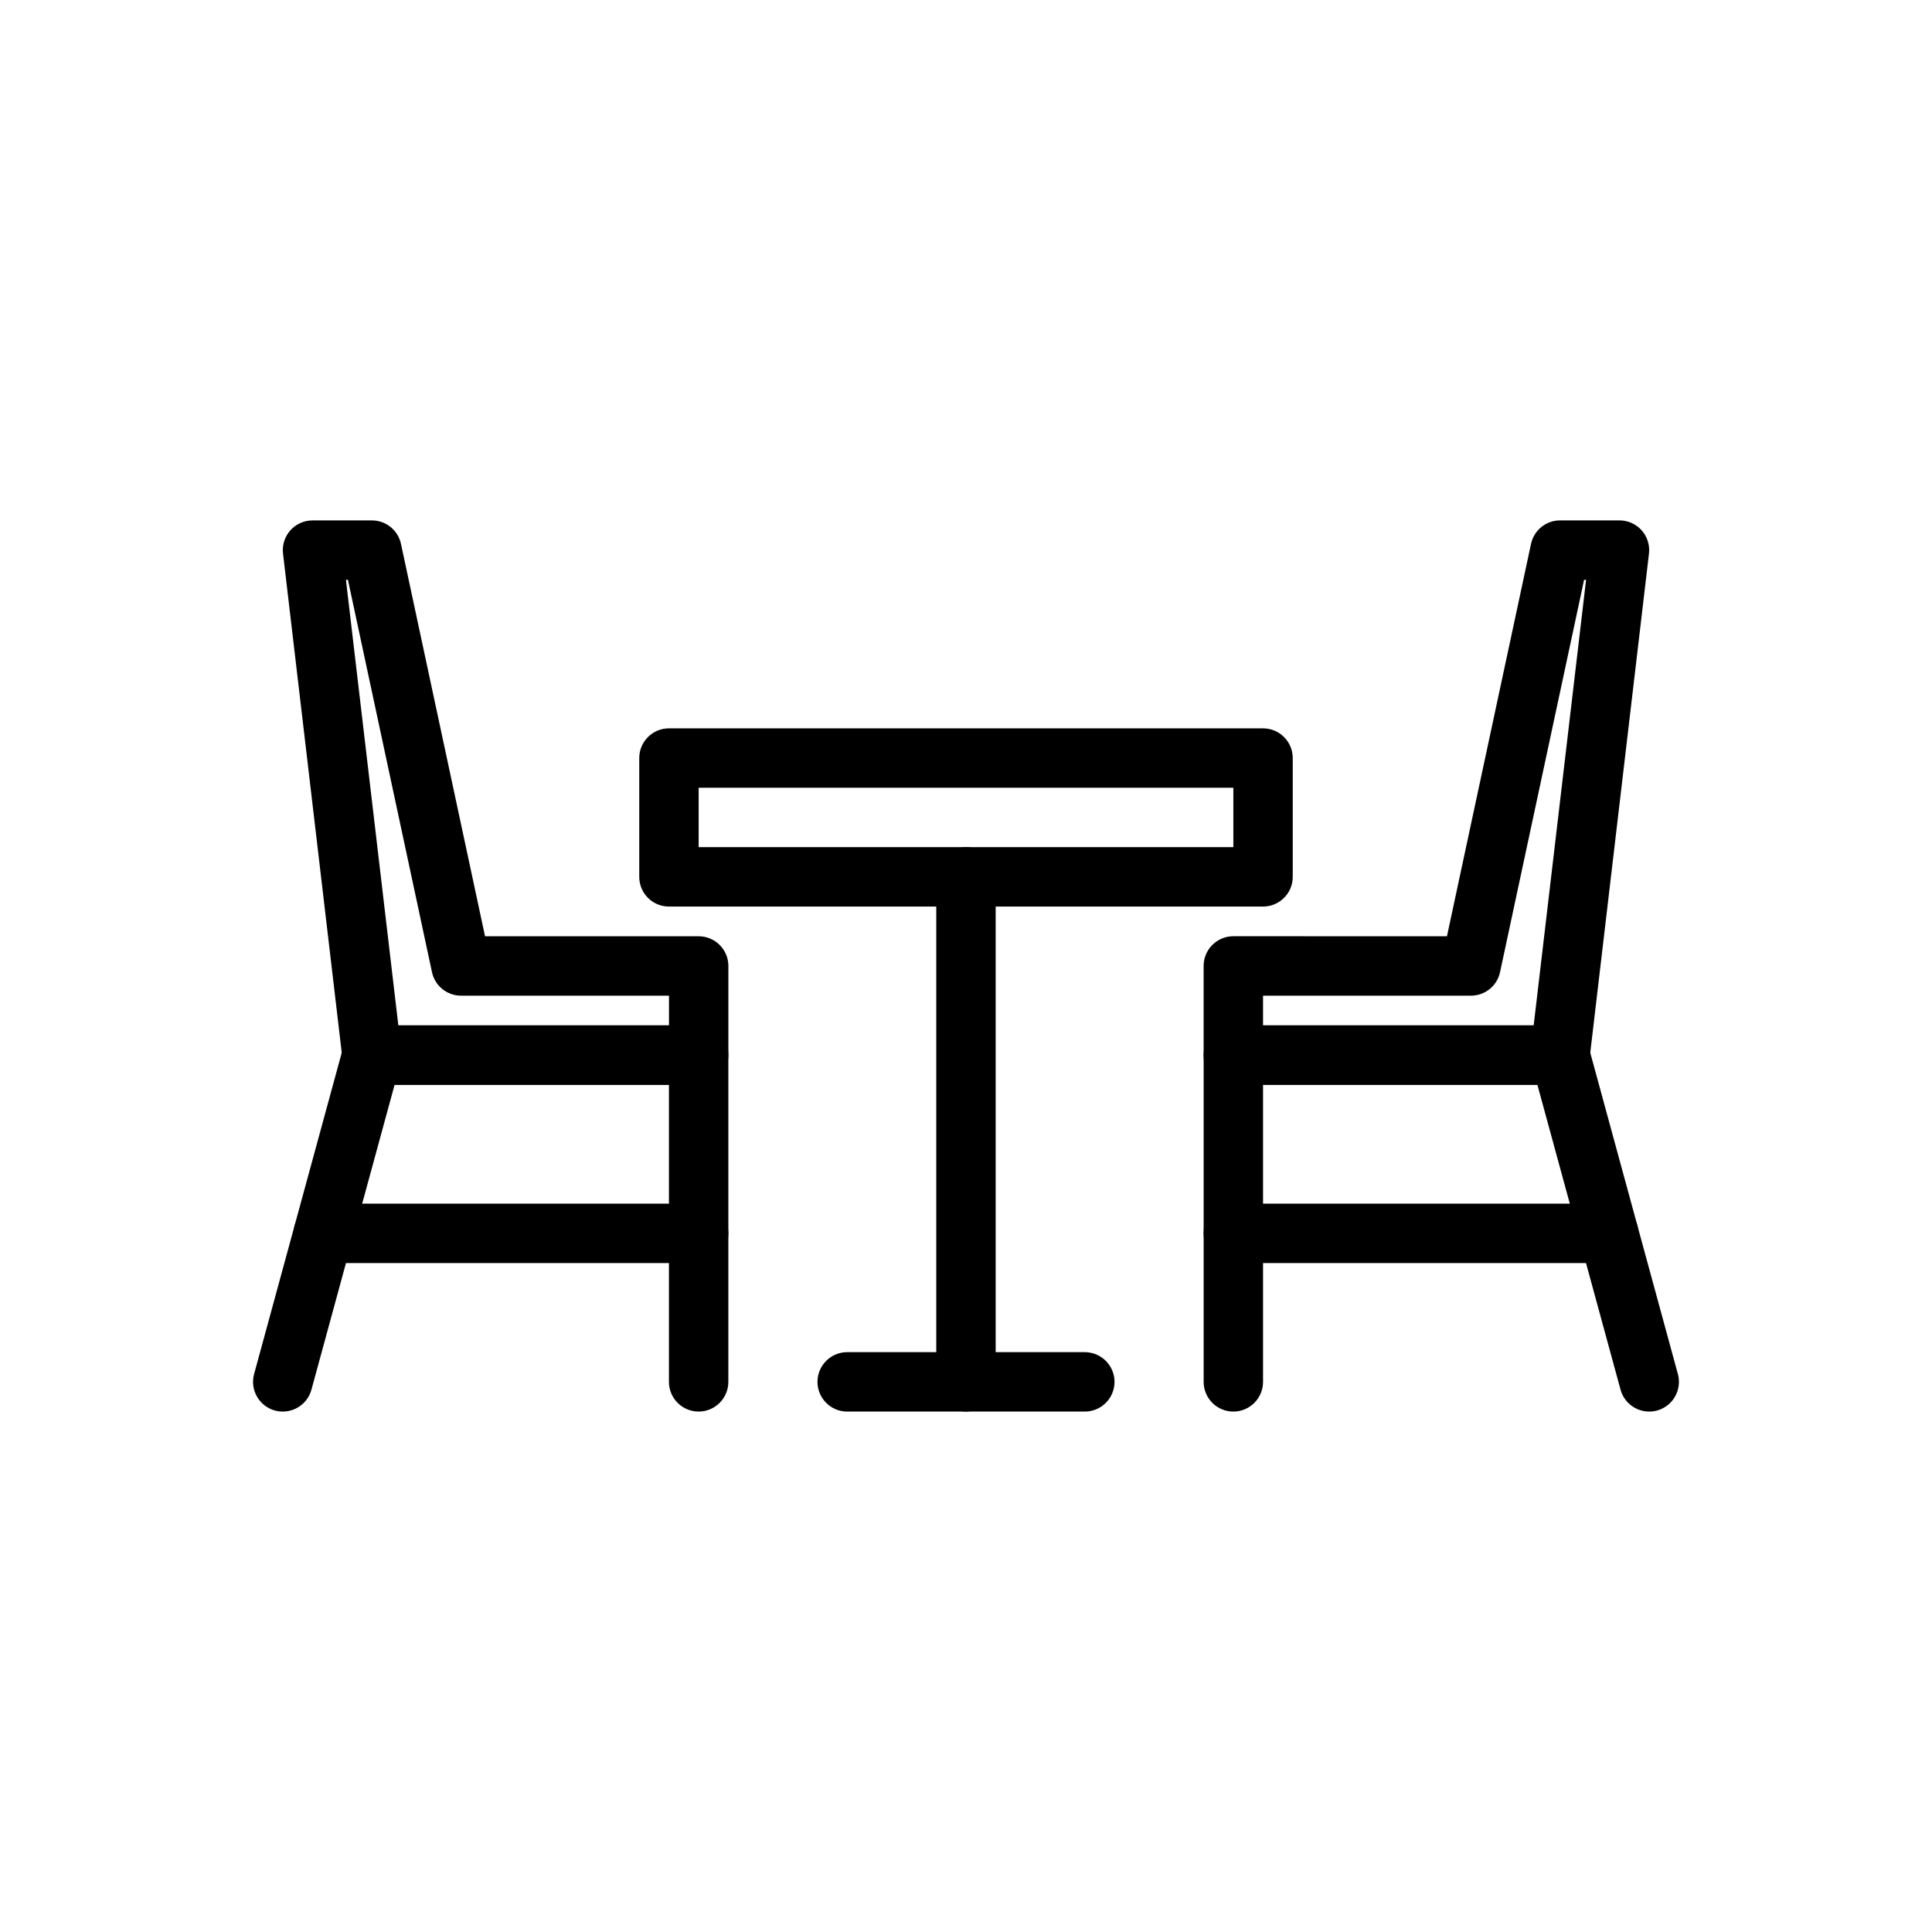 <?xml version="1.0" encoding="UTF-8"?>
<!-- Uploaded to: ICON Repo, www.iconrepo.com, Generator: ICON Repo Mixer Tools -->
<svg fill="#000000" width="800px" height="800px" version="1.1" viewBox="144 144 512 512" xmlns="http://www.w3.org/2000/svg">
 <g fill-rule="evenodd">
  <path d="m486.59 344.89c0-4.344-3.527-7.871-7.871-7.871h-157.44c-4.344 0-7.871 3.527-7.871 7.871v31.488c0 4.344 3.527 7.871 7.871 7.871h157.44c4.344 0 7.871-3.527 7.871-7.871zm-157.44 7.871v15.742h141.7v-15.742z"/>
  <path d="m392.12 376.38v133.82c0 4.344 3.527 7.871 7.871 7.871s7.871-3.527 7.871-7.871v-133.82c0-4.344-3.527-7.871-7.871-7.871s-7.871 3.527-7.871 7.871z"/>
  <path d="m368.51 518.08h62.977c4.344 0 7.871-3.527 7.871-7.871s-3.527-7.871-7.871-7.871h-62.977c-4.344 0-7.871 3.527-7.871 7.871s3.527 7.871 7.871 7.871z"/>
  <path d="m248.57 431.49-22.035 80.789c-1.141 4.195-5.481 6.668-9.668 5.527-4.195-1.141-6.668-5.481-5.527-9.668l23.617-86.594c0.938-3.426 4.047-5.801 7.598-5.801h86.594c4.344 0 7.871 3.527 7.871 7.871v86.594c0 4.344-3.527 7.871-7.871 7.871s-7.871-3.527-7.871-7.871v-78.719z"/>
  <path d="m478.72 431.49v78.719c0 4.344-3.527 7.871-7.871 7.871s-7.871-3.527-7.871-7.871v-86.594c0-4.344 3.527-7.871 7.871-7.871h86.594c3.551 0 6.66 2.379 7.598 5.801l23.617 86.594c1.141 4.188-1.332 8.527-5.527 9.668-4.188 1.141-8.527-1.332-9.668-5.527l-22.035-80.789z"/>
  <path d="m329.15 462.98h-99.473c-4.344 0-7.871 3.527-7.871 7.871s3.527 7.871 7.871 7.871h99.473c4.344 0 7.871-3.527 7.871-7.871s-3.527-7.871-7.871-7.871z"/>
  <path d="m470.85 478.72h99.473c4.344 0 7.871-3.527 7.871-7.871s-3.527-7.871-7.871-7.871h-99.473c-4.344 0-7.871 3.527-7.871 7.871s3.527 7.871 7.871 7.871z"/>
  <path d="m272.54 392.12h56.617c4.344 0 7.871 3.527 7.871 7.871v23.617c0 4.344-3.527 7.871-7.871 7.871h-86.594c-3.992 0-7.352-2.992-7.816-6.949l-15.742-133.82c-0.27-2.234 0.441-4.473 1.938-6.156 1.488-1.676 3.629-2.637 5.879-2.637h15.742c3.715 0 6.918 2.59 7.699 6.219zm-36.336-94.465h-0.527l13.887 118.08h71.723v-7.871h-55.105c-3.715 0-6.918-2.59-7.699-6.219l-22.277-103.99z"/>
  <path d="m527.46 392.12 22.277-103.99c0.781-3.629 3.984-6.219 7.699-6.219h15.742c2.25 0 4.394 0.961 5.879 2.637 1.496 1.684 2.203 3.922 1.938 6.156l-15.742 133.82c-0.465 3.961-3.824 6.949-7.816 6.949h-86.594c-4.344 0-7.871-3.527-7.871-7.871v-23.617c0-4.344 3.527-7.871 7.871-7.871zm-48.742 15.742v7.871h71.723l13.887-118.08h-0.527l-22.277 103.99c-0.781 3.629-3.984 6.219-7.699 6.219h-55.105z"/>
 </g>
</svg>